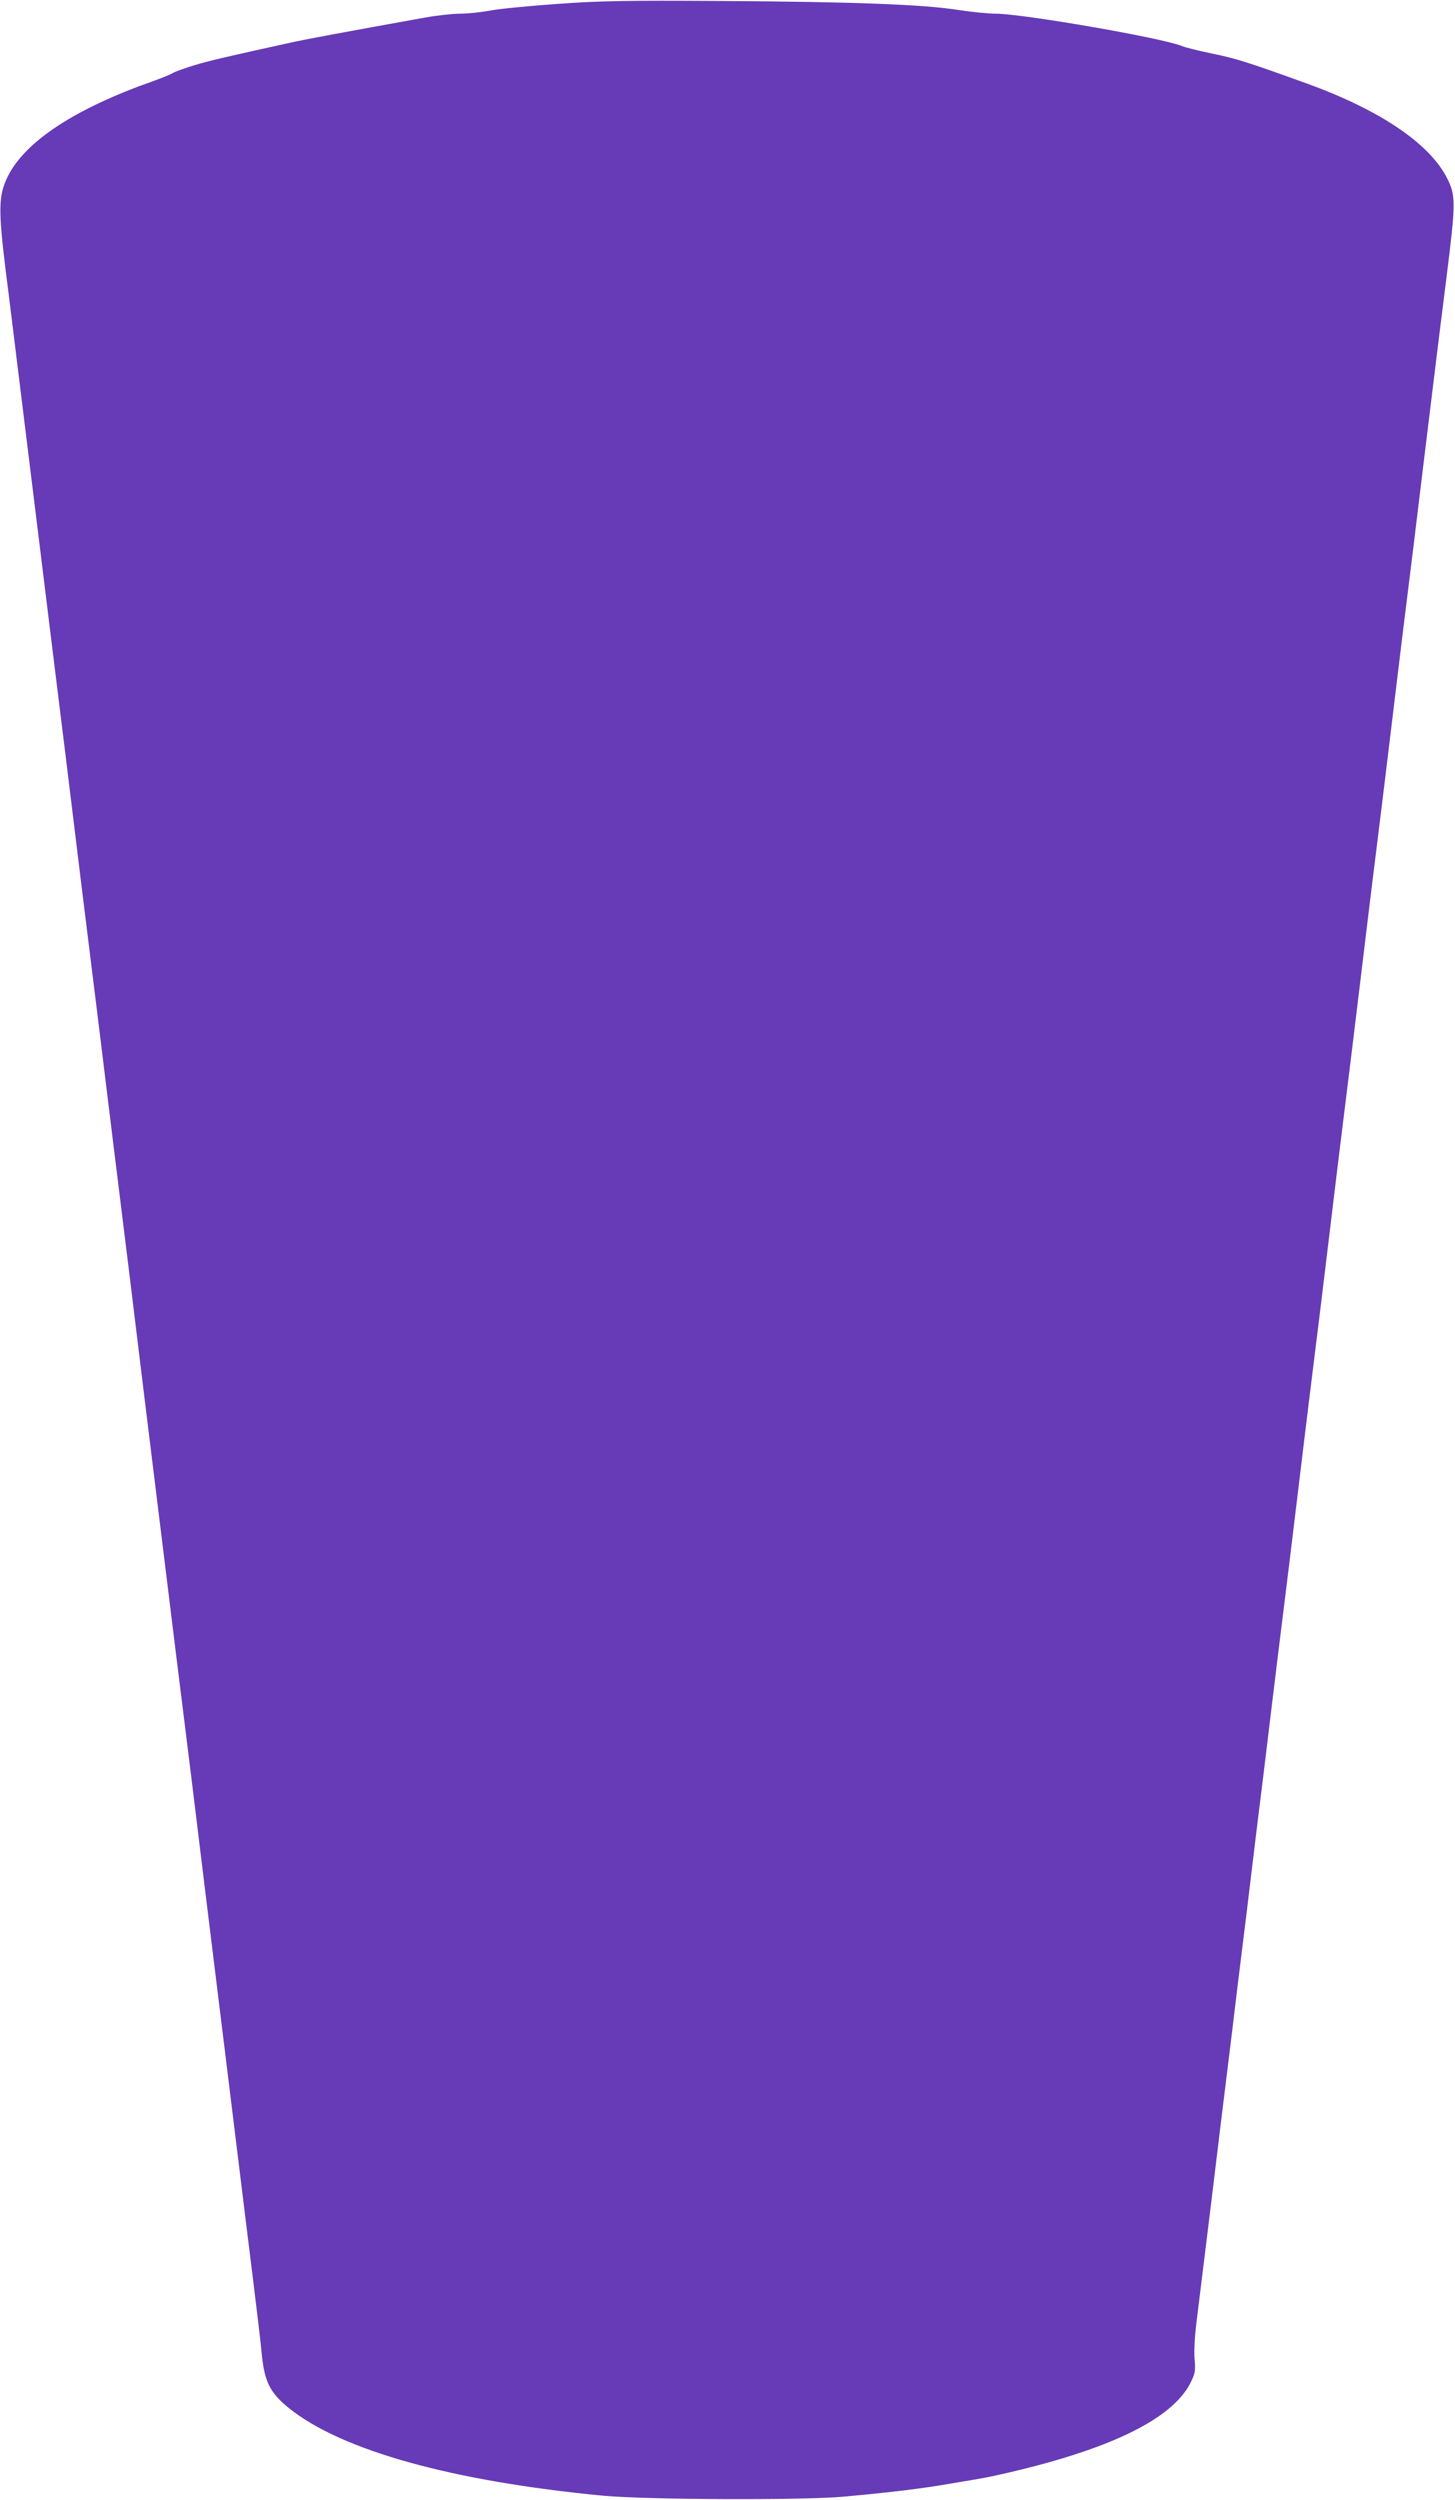 <?xml version="1.0" standalone="no"?>
<!DOCTYPE svg PUBLIC "-//W3C//DTD SVG 20010904//EN"
 "http://www.w3.org/TR/2001/REC-SVG-20010904/DTD/svg10.dtd">
<svg version="1.0" xmlns="http://www.w3.org/2000/svg"
 width="745pt" height="1280pt" viewBox="0 0 745 1280"
 preserveAspectRatio="xMidYMid meet">
<g transform="translate(0,1280) scale(0.1,-0.1)"
fill="#673ab7" stroke="none">
<path d="M2855 12780 c-143 -10 -298 -25 -345 -34 -47 -9 -116 -16 -154 -16
-38 0 -119 -9 -180 -20 -400 -72 -622 -113 -696 -130 -327 -72 -405 -90 -485
-114 -49 -15 -99 -33 -110 -40 -11 -7 -56 -25 -100 -41 -401 -141 -657 -309
-746 -490 -47 -96 -48 -168 -10 -480 18 -137 49 -395 71 -572 22 -178 58 -469
80 -648 22 -179 58 -471 80 -650 22 -179 58 -470 80 -647 50 -411 108 -884
160 -1300 51 -417 109 -890 160 -1300 22 -178 57 -469 79 -648 22 -179 58
-471 80 -650 22 -179 58 -471 80 -650 22 -179 59 -472 81 -652 22 -181 58
-475 80 -655 70 -570 119 -963 160 -1300 22 -181 56 -454 75 -608 19 -154 40
-327 45 -384 14 -145 42 -201 141 -281 270 -216 835 -373 1606 -447 224 -21
1023 -24 1233 -5 250 23 407 42 560 69 168 28 186 32 235 43 559 125 885 282
981 471 23 47 26 61 21 117 -4 36 0 115 8 181 8 64 28 229 45 366 17 138 42
340 55 450 13 110 38 313 55 450 17 138 42 341 55 453 14 111 36 293 50 405
13 111 38 312 54 447 17 135 40 322 51 415 11 94 34 279 50 412 17 134 43 352
60 485 16 134 39 320 50 413 11 94 34 279 50 412 17 134 43 352 60 485 16 134
39 320 50 413 11 94 34 279 50 413 17 133 43 351 60 485 16 133 39 319 50 412
11 94 34 279 50 413 17 133 43 351 60 485 16 133 39 319 50 412 11 94 34 279
50 413 17 133 43 351 60 485 16 133 39 319 50 412 42 343 80 657 116 940 48
385 49 421 5 510 -88 178 -344 352 -721 488 -293 106 -362 128 -480 152 -69
14 -141 32 -160 40 -105 42 -816 165 -952 165 -39 0 -125 9 -192 19 -172 28
-539 42 -1211 46 -491 3 -620 1 -840 -15z"/>
</g>
</svg>
